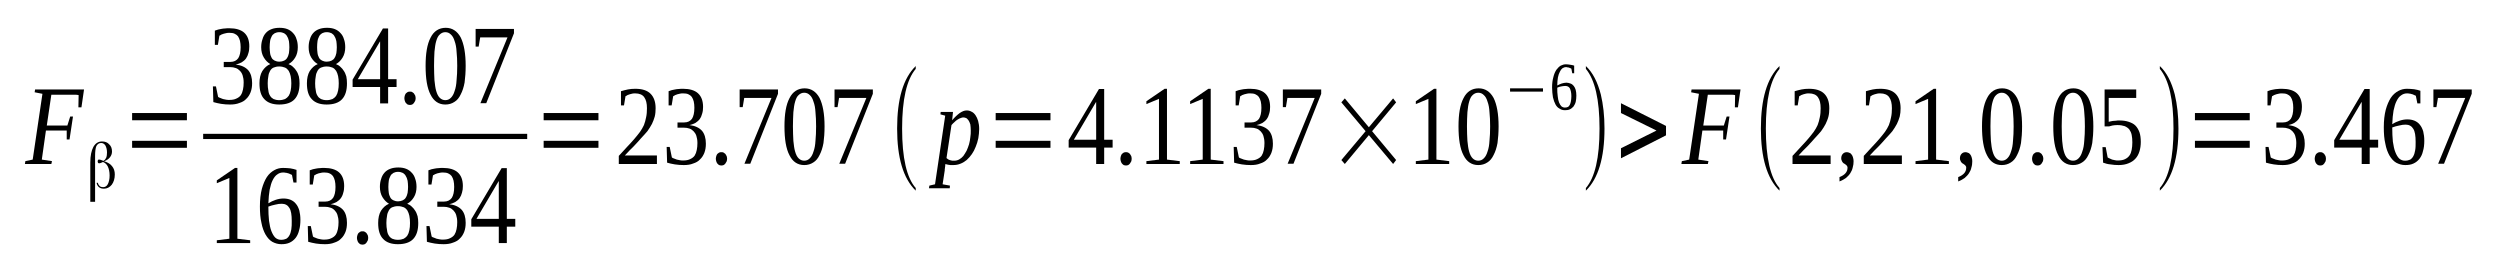 <?xml version='1.0' encoding='UTF-8'?>
<!-- This file was generated by dvisvgm 1.15.1 -->
<svg height='35pt' version='1.1' viewBox='0 -35 327 35' width='327pt' xmlns='http://www.w3.org/2000/svg' xmlns:xlink='http://www.w3.org/1999/xlink'>
<defs>
<clipPath id='clip1'>
<path clip-rule='evenodd' d='M0 -34.996H326.957V-0.027H0V-34.996'/>
</clipPath>
</defs>
<g id='page1'>
<g>
<path clip-path='url(#clip1)' d='M6.008 -17.926L5.469 -14.125L6.801 -13.922L6.715 -13.551H3.258L3.316 -13.922L4.277 -14.125L5.551 -22.73L4.531 -22.93L4.59 -23.301H10.992L10.652 -20.957H10.254L10.285 -22.559C10.172 -22.586 10 -22.613 9.832 -22.613C9.633 -22.613 9.461 -22.613 9.266 -22.613C9.094 -22.613 8.895 -22.613 8.727 -22.613C8.555 -22.613 8.441 -22.613 8.355 -22.613H6.715L6.121 -18.582H8.812L9.18 -19.754H9.547L9.094 -16.754H8.727V-17.926H6.008Z' fill-rule='evenodd'/>
<path clip-path='url(#clip1)' d='M12.805 -11.094C12.832 -10.922 12.918 -10.777 13.031 -10.664C13.172 -10.551 13.316 -10.52 13.484 -10.52C13.738 -10.52 13.965 -10.637 14.109 -10.922C14.25 -11.207 14.336 -11.578 14.336 -12.035C14.336 -12.524 14.25 -12.895 14.109 -13.207C13.965 -13.496 13.77 -13.695 13.484 -13.809C13.484 -13.809 13.484 -13.809 13.484 -13.809H13.457C13.457 -13.809 13.43 -13.809 13.399 -13.781C13.203 -13.695 13.09 -13.637 12.977 -13.637C12.918 -13.637 12.863 -13.664 12.832 -13.695C12.805 -13.75 12.777 -13.809 12.777 -13.895S12.805 -14.039 12.832 -14.094C12.863 -14.125 12.918 -14.125 13.004 -14.125C13.059 -14.125 13.203 -14.094 13.399 -14.008L13.512 -13.953V-13.953C13.684 -14.039 13.797 -14.18 13.883 -14.352C13.965 -14.551 13.996 -14.781 13.996 -15.067C13.996 -15.438 13.91 -15.723 13.797 -15.953C13.656 -16.184 13.457 -16.297 13.23 -16.297C12.945 -16.297 12.75 -16.152 12.605 -15.895C12.492 -15.641 12.438 -15.18 12.438 -14.582V-8.606H11.812V-13.75C11.812 -14.637 11.957 -15.297 12.211 -15.781C12.492 -16.27 12.863 -16.496 13.344 -16.496C13.738 -16.496 14.051 -16.383 14.277 -16.125C14.535 -15.895 14.649 -15.582 14.649 -15.18C14.649 -14.895 14.562 -14.668 14.391 -14.438C14.223 -14.211 13.965 -14.039 13.656 -13.922L13.598 -13.895H13.656C14.109 -13.75 14.449 -13.551 14.676 -13.238C14.902 -12.953 15.016 -12.61 15.016 -12.18C15.016 -11.637 14.875 -11.18 14.617 -10.836C14.336 -10.492 13.996 -10.32 13.598 -10.32C13.316 -10.32 13.117 -10.379 12.945 -10.52C12.777 -10.664 12.664 -10.863 12.637 -11.094H12.805Z' fill-rule='evenodd'/>
<path clip-path='url(#clip1)' d='M17.281 -15.668V-16.582H24.449V-15.668H17.281ZM17.281 -19.27V-20.215H24.449V-19.27H17.281Z' fill-rule='evenodd'/>
<path clip-path='url(#clip1)' d='M32.977 -24.129C32.977 -23.672 32.918 -23.301 32.777 -22.93C32.637 -22.586 32.465 -22.301 32.211 -22.07C31.984 -21.813 31.672 -21.645 31.305 -21.527C30.965 -21.387 30.539 -21.328 30.086 -21.328C29.691 -21.328 29.32 -21.356 28.926 -21.414C28.559 -21.473 28.215 -21.559 27.906 -21.645L27.848 -23.699H28.246L28.527 -22.328C28.586 -22.274 28.699 -22.215 28.812 -22.188C28.926 -22.129 29.039 -22.102 29.18 -22.043C29.32 -22.016 29.465 -21.985 29.605 -21.957S29.887 -21.93 30 -21.93C30.371 -21.93 30.68 -21.985 30.906 -22.102C31.164 -22.215 31.359 -22.356 31.504 -22.559C31.645 -22.785 31.73 -23.016 31.785 -23.301C31.844 -23.586 31.871 -23.871 31.871 -24.215C31.871 -24.586 31.816 -24.902 31.73 -25.16C31.645 -25.418 31.504 -25.617 31.359 -25.758C31.191 -25.93 31.02 -26.047 30.824 -26.102C30.598 -26.188 30.371 -26.219 30.145 -26.219H29.266V-26.902H30.145C30.598 -26.902 30.938 -27.074 31.164 -27.391C31.359 -27.703 31.477 -28.16 31.477 -28.82C31.477 -29.133 31.445 -29.391 31.391 -29.649C31.332 -29.875 31.246 -30.078 31.133 -30.25C31.02 -30.391 30.879 -30.504 30.68 -30.59C30.512 -30.676 30.258 -30.707 30 -30.707C29.887 -30.707 29.746 -30.707 29.633 -30.676C29.52 -30.649 29.379 -30.621 29.266 -30.59C29.152 -30.563 29.066 -30.504 28.953 -30.477C28.867 -30.418 28.785 -30.363 28.699 -30.332L28.5 -29.133H28.102V-30.992C28.246 -31.047 28.387 -31.078 28.527 -31.133C28.672 -31.164 28.812 -31.192 28.953 -31.219C29.125 -31.25 29.266 -31.277 29.434 -31.277C29.605 -31.305 29.805 -31.305 30 -31.305C30.852 -31.305 31.504 -31.106 31.93 -30.735C32.383 -30.332 32.609 -29.735 32.609 -28.934C32.609 -28.617 32.578 -28.332 32.496 -28.074C32.438 -27.817 32.324 -27.563 32.184 -27.36C32.043 -27.16 31.844 -26.988 31.617 -26.848C31.391 -26.731 31.133 -26.617 30.824 -26.559C31.559 -26.473 32.098 -26.219 32.465 -25.817C32.805 -25.418 32.977 -24.844 32.977 -24.129Z' fill-rule='evenodd'/>
<path clip-path='url(#clip1)' d='M38.953 -28.82C38.953 -28.305 38.84 -27.848 38.613 -27.477C38.387 -27.102 38.105 -26.817 37.734 -26.617C37.961 -26.531 38.16 -26.418 38.332 -26.246C38.5 -26.102 38.672 -25.902 38.785 -25.703C38.926 -25.504 39.012 -25.246 39.094 -24.988C39.152 -24.731 39.18 -24.414 39.18 -24.102C39.18 -23.188 38.98 -22.5 38.527 -22.016C38.105 -21.559 37.426 -21.328 36.516 -21.328C35.668 -21.328 35.016 -21.559 34.59 -22.016C34.137 -22.473 33.938 -23.156 33.938 -24.102C33.938 -24.731 34.051 -25.274 34.309 -25.703C34.59 -26.133 34.93 -26.445 35.355 -26.617C35.016 -26.817 34.734 -27.102 34.508 -27.477C34.281 -27.848 34.164 -28.305 34.164 -28.82C34.164 -29.219 34.223 -29.563 34.336 -29.875C34.422 -30.192 34.562 -30.449 34.762 -30.676C34.961 -30.906 35.215 -31.078 35.527 -31.192C35.809 -31.305 36.176 -31.363 36.574 -31.363C36.969 -31.363 37.312 -31.305 37.594 -31.192C37.879 -31.078 38.133 -30.906 38.332 -30.676C38.527 -30.477 38.699 -30.192 38.785 -29.875C38.898 -29.59 38.953 -29.219 38.953 -28.82ZM38.105 -24.102C38.105 -24.445 38.074 -24.758 38.02 -25.043C37.961 -25.301 37.879 -25.531 37.766 -25.731C37.621 -25.93 37.48 -26.074 37.281 -26.16C37.055 -26.246 36.828 -26.305 36.516 -26.305C36.234 -26.305 35.98 -26.246 35.781 -26.16C35.582 -26.074 35.441 -25.93 35.328 -25.731C35.215 -25.531 35.129 -25.301 35.102 -25.043C35.043 -24.758 35.016 -24.445 35.016 -24.102C35.016 -23.731 35.043 -23.414 35.102 -23.156C35.129 -22.871 35.215 -22.645 35.328 -22.473C35.441 -22.274 35.582 -22.156 35.781 -22.043C35.98 -21.957 36.234 -21.899 36.516 -21.899C36.828 -21.899 37.055 -21.957 37.281 -22.043C37.48 -22.156 37.621 -22.274 37.766 -22.473C37.879 -22.645 37.961 -22.871 38.02 -23.156C38.074 -23.414 38.105 -23.731 38.105 -24.102ZM37.848 -28.82C37.848 -29.133 37.82 -29.391 37.793 -29.621C37.734 -29.848 37.68 -30.047 37.566 -30.219C37.48 -30.418 37.34 -30.535 37.168 -30.649C37 -30.735 36.773 -30.793 36.547 -30.793C36.289 -30.793 36.094 -30.735 35.922 -30.649C35.754 -30.535 35.609 -30.418 35.527 -30.219C35.441 -30.047 35.355 -29.848 35.328 -29.621C35.301 -29.391 35.27 -29.133 35.27 -28.82C35.27 -28.531 35.301 -28.277 35.328 -28.047C35.355 -27.817 35.441 -27.617 35.527 -27.445C35.609 -27.274 35.754 -27.16 35.922 -27.074C36.094 -26.988 36.289 -26.934 36.547 -26.934C36.773 -26.934 37 -26.988 37.168 -27.074C37.34 -27.16 37.48 -27.274 37.566 -27.445C37.68 -27.617 37.734 -27.817 37.793 -28.047C37.82 -28.277 37.848 -28.531 37.848 -28.82Z' fill-rule='evenodd'/>
<path clip-path='url(#clip1)' d='M45.156 -28.82C45.156 -28.305 45.043 -27.848 44.816 -27.477C44.59 -27.102 44.309 -26.817 43.941 -26.617C44.168 -26.531 44.363 -26.418 44.535 -26.246C44.703 -26.102 44.875 -25.902 44.988 -25.703C45.129 -25.504 45.215 -25.246 45.301 -24.988C45.355 -24.731 45.383 -24.414 45.383 -24.102C45.383 -23.188 45.188 -22.5 44.734 -22.016C44.309 -21.559 43.629 -21.328 42.723 -21.328C41.871 -21.328 41.219 -21.559 40.797 -22.016C40.344 -22.473 40.145 -23.156 40.145 -24.102C40.145 -24.731 40.258 -25.274 40.512 -25.703C40.797 -26.133 41.137 -26.445 41.559 -26.617C41.219 -26.817 40.938 -27.102 40.711 -27.477C40.484 -27.848 40.371 -28.305 40.371 -28.82C40.371 -29.219 40.426 -29.563 40.539 -29.875C40.625 -30.192 40.766 -30.449 40.965 -30.676C41.164 -30.906 41.418 -31.078 41.73 -31.192C42.012 -31.305 42.383 -31.363 42.777 -31.363C43.176 -31.363 43.516 -31.305 43.797 -31.192C44.082 -31.078 44.336 -30.906 44.535 -30.676C44.734 -30.477 44.902 -30.192 44.988 -29.875C45.102 -29.59 45.156 -29.219 45.156 -28.82ZM44.309 -24.102C44.309 -24.445 44.281 -24.758 44.223 -25.043C44.168 -25.301 44.082 -25.531 43.969 -25.731C43.828 -25.93 43.684 -26.074 43.488 -26.16C43.262 -26.246 43.035 -26.305 42.723 -26.305C42.438 -26.305 42.184 -26.246 41.984 -26.16C41.785 -26.074 41.645 -25.93 41.531 -25.731C41.418 -25.531 41.332 -25.301 41.305 -25.043C41.25 -24.758 41.219 -24.445 41.219 -24.102C41.219 -23.731 41.25 -23.414 41.305 -23.156C41.332 -22.871 41.418 -22.645 41.531 -22.473C41.645 -22.274 41.785 -22.156 41.984 -22.043C42.184 -21.957 42.438 -21.899 42.723 -21.899C43.035 -21.899 43.262 -21.957 43.488 -22.043C43.684 -22.156 43.828 -22.274 43.969 -22.473C44.082 -22.645 44.168 -22.871 44.223 -23.156C44.281 -23.414 44.309 -23.731 44.309 -24.102ZM44.055 -28.82C44.055 -29.133 44.023 -29.391 43.996 -29.621C43.941 -29.848 43.883 -30.047 43.77 -30.219C43.684 -30.418 43.543 -30.535 43.375 -30.649C43.203 -30.735 42.977 -30.793 42.75 -30.793C42.496 -30.793 42.297 -30.735 42.125 -30.649C41.957 -30.535 41.816 -30.418 41.73 -30.219C41.645 -30.047 41.559 -29.848 41.531 -29.621C41.504 -29.391 41.477 -29.133 41.477 -28.82C41.477 -28.531 41.504 -28.277 41.531 -28.047S41.645 -27.617 41.73 -27.445C41.816 -27.274 41.957 -27.16 42.125 -27.074C42.297 -26.988 42.496 -26.934 42.75 -26.934C42.977 -26.934 43.203 -26.988 43.375 -27.074C43.543 -27.16 43.684 -27.274 43.77 -27.445C43.883 -27.617 43.941 -27.817 43.996 -28.047C44.023 -28.277 44.055 -28.531 44.055 -28.82Z' fill-rule='evenodd'/>
<path clip-path='url(#clip1)' d='M50.766 -23.617V-21.473H49.719V-23.617H46.121V-24.586L50.086 -31.277H50.766V-24.645H51.871V-23.617H50.766ZM49.719 -29.563H49.691L46.801 -24.645H49.719V-29.563Z' fill-rule='evenodd'/>
<path clip-path='url(#clip1)' d='M54.367 -22.156C54.367 -22.016 54.336 -21.93 54.309 -21.813C54.254 -21.699 54.195 -21.613 54.137 -21.527C54.082 -21.442 53.996 -21.387 53.91 -21.328C53.828 -21.301 53.715 -21.27 53.629 -21.27C53.516 -21.27 53.43 -21.301 53.316 -21.328C53.23 -21.387 53.176 -21.442 53.09 -21.527C53.035 -21.613 52.977 -21.699 52.949 -21.813C52.922 -21.93 52.891 -22.016 52.891 -22.156C52.891 -22.274 52.922 -22.387 52.949 -22.5C52.977 -22.613 53.035 -22.699 53.09 -22.785C53.176 -22.844 53.23 -22.902 53.316 -22.957C53.43 -23.016 53.516 -23.016 53.629 -23.016C53.715 -23.016 53.828 -23.016 53.91 -22.957C53.996 -22.902 54.082 -22.844 54.137 -22.785C54.195 -22.699 54.254 -22.613 54.309 -22.5C54.336 -22.387 54.367 -22.274 54.367 -22.156Z' fill-rule='evenodd'/>
<path clip-path='url(#clip1)' d='M60.91 -26.387C60.91 -25.559 60.852 -24.844 60.77 -24.215C60.656 -23.586 60.484 -23.07 60.258 -22.645C60.059 -22.215 59.778 -21.871 59.438 -21.672C59.097 -21.442 58.699 -21.328 58.246 -21.328C57.399 -21.328 56.746 -21.758 56.32 -22.613C55.867 -23.473 55.668 -24.731 55.668 -26.387C55.668 -27.988 55.867 -29.219 56.32 -30.078C56.746 -30.934 57.426 -31.363 58.305 -31.363C59.153 -31.363 59.805 -30.934 60.258 -30.106C60.684 -29.246 60.91 -28.02 60.91 -26.387ZM59.805 -26.387C59.805 -27.074 59.778 -27.703 59.719 -28.246C59.691 -28.789 59.605 -29.246 59.465 -29.621C59.352 -30.02 59.18 -30.305 58.984 -30.477C58.785 -30.676 58.559 -30.793 58.246 -30.793C57.965 -30.793 57.707 -30.676 57.512 -30.477C57.312 -30.305 57.172 -30.02 57.055 -29.621C56.941 -29.246 56.887 -28.789 56.828 -28.246C56.801 -27.703 56.773 -27.074 56.773 -26.387C56.773 -25.672 56.801 -25.074 56.828 -24.5C56.887 -23.957 56.941 -23.473 57.055 -23.102C57.172 -22.699 57.312 -22.414 57.512 -22.215C57.707 -22.016 57.965 -21.899 58.246 -21.899C58.559 -21.899 58.785 -22.016 58.984 -22.215C59.18 -22.414 59.352 -22.699 59.465 -23.102C59.605 -23.473 59.691 -23.957 59.719 -24.5C59.778 -25.074 59.805 -25.672 59.805 -26.387Z' fill-rule='evenodd'/>
<path clip-path='url(#clip1)' d='M62.609 -28.906H62.211V-31.219H67.227V-30.649L63.602 -21.5H62.836L66.379 -30.106H62.809L62.609 -28.906Z' fill-rule='evenodd'/>
<path clip-path='url(#clip1)' d='M26.574 -17.496H68.957V-16.813H26.574V-17.496Z' fill-rule='evenodd'/>
<path clip-path='url(#clip1)' d='M31.051 -3.774L32.723 -3.574V-3.203H28.359V-3.574L30 -3.774V-11.723L28.359 -11.035V-11.406L30.738 -13.035H31.051V-3.774Z' fill-rule='evenodd'/>
<path clip-path='url(#clip1)' d='M39.293 -6.235C39.293 -5.719 39.238 -5.262 39.125 -4.891C39.039 -4.488 38.867 -4.145 38.672 -3.887C38.445 -3.602 38.188 -3.402 37.879 -3.258C37.566 -3.117 37.227 -3.059 36.801 -3.059C36.375 -3.059 35.98 -3.172 35.609 -3.375C35.27 -3.574 34.988 -3.887 34.734 -4.317C34.508 -4.719 34.309 -5.231 34.195 -5.86C34.051 -6.461 33.996 -7.176 33.996 -8.004C33.996 -8.891 34.082 -9.637 34.25 -10.293C34.422 -10.922 34.648 -11.438 34.902 -11.836C35.188 -12.266 35.527 -12.551 35.895 -12.75C36.262 -12.953 36.629 -13.035 37.027 -13.035C37.34 -13.035 37.652 -13.008 37.961 -12.981C38.273 -12.922 38.559 -12.867 38.785 -12.781V-11.121H38.387L38.188 -12.121C38.105 -12.152 38.02 -12.207 37.934 -12.238C37.848 -12.293 37.734 -12.324 37.621 -12.352C37.539 -12.379 37.426 -12.406 37.34 -12.406C37.227 -12.438 37.113 -12.438 37.027 -12.438C36.742 -12.438 36.488 -12.352 36.262 -12.18C36.035 -12.035 35.836 -11.777 35.668 -11.438C35.496 -11.121 35.383 -10.691 35.27 -10.18C35.188 -9.692 35.129 -9.09 35.102 -8.406C35.414 -8.606 35.723 -8.75 36.062 -8.863C36.402 -8.977 36.742 -9.035 37.082 -9.035C37.426 -9.035 37.734 -8.977 38.02 -8.863C38.273 -8.75 38.527 -8.578 38.699 -8.348C38.898 -8.121 39.039 -7.832 39.152 -7.461C39.238 -7.117 39.293 -6.692 39.293 -6.235ZM36.773 -3.633C37.055 -3.633 37.254 -3.688 37.453 -3.774C37.621 -3.887 37.766 -4.031 37.879 -4.262C37.992 -4.461 38.047 -4.719 38.105 -5.004C38.16 -5.317 38.16 -5.688 38.16 -6.09C38.16 -6.891 38.074 -7.461 37.848 -7.805C37.652 -8.149 37.312 -8.348 36.855 -8.348C36.602 -8.348 36.32 -8.32 36.008 -8.235C35.695 -8.176 35.414 -8.09 35.102 -7.977C35.102 -7.289 35.129 -6.66 35.188 -6.117C35.27 -5.574 35.355 -5.117 35.496 -4.774C35.641 -4.402 35.809 -4.117 36.008 -3.918C36.234 -3.715 36.488 -3.633 36.773 -3.633Z' fill-rule='evenodd'/>
<path clip-path='url(#clip1)' d='M45.383 -5.86C45.383 -5.402 45.328 -5.031 45.188 -4.66C45.043 -4.317 44.875 -4.031 44.621 -3.801C44.395 -3.547 44.082 -3.375 43.715 -3.258C43.375 -3.117 42.949 -3.059 42.496 -3.059C42.098 -3.059 41.73 -3.086 41.332 -3.145C40.965 -3.203 40.625 -3.289 40.312 -3.375L40.258 -5.434H40.652L40.938 -4.059C40.992 -4.004 41.105 -3.945 41.219 -3.918C41.332 -3.86 41.445 -3.832 41.59 -3.774C41.73 -3.746 41.871 -3.715 42.012 -3.688C42.156 -3.66 42.297 -3.66 42.41 -3.66C42.777 -3.66 43.09 -3.715 43.316 -3.832C43.57 -3.945 43.77 -4.09 43.91 -4.289C44.055 -4.516 44.137 -4.746 44.195 -5.031C44.25 -5.317 44.281 -5.606 44.281 -5.945C44.281 -6.32 44.223 -6.633 44.137 -6.891C44.055 -7.149 43.91 -7.348 43.77 -7.492C43.602 -7.664 43.43 -7.777 43.23 -7.832C43.004 -7.918 42.777 -7.949 42.551 -7.949H41.672V-8.633H42.551C43.004 -8.633 43.344 -8.805 43.57 -9.121C43.77 -9.434 43.883 -9.891 43.883 -10.551C43.883 -10.863 43.855 -11.121 43.797 -11.379C43.742 -11.61 43.656 -11.809 43.543 -11.981C43.43 -12.121 43.289 -12.238 43.09 -12.324C42.922 -12.406 42.664 -12.438 42.41 -12.438C42.297 -12.438 42.156 -12.438 42.043 -12.406C41.93 -12.379 41.785 -12.352 41.672 -12.324C41.559 -12.293 41.477 -12.238 41.363 -12.207C41.277 -12.152 41.191 -12.094 41.105 -12.066L40.91 -10.863H40.512V-12.723C40.652 -12.781 40.797 -12.809 40.938 -12.867C41.078 -12.895 41.219 -12.922 41.363 -12.953C41.531 -12.981 41.672 -13.008 41.844 -13.008C42.012 -13.035 42.211 -13.035 42.41 -13.035C43.262 -13.035 43.91 -12.836 44.336 -12.465C44.789 -12.066 45.016 -11.465 45.016 -10.664C45.016 -10.348 44.988 -10.063 44.902 -9.805C44.848 -9.551 44.734 -9.293 44.59 -9.09C44.449 -8.891 44.25 -8.719 44.023 -8.578C43.797 -8.461 43.543 -8.348 43.23 -8.293C43.969 -8.207 44.508 -7.949 44.875 -7.547C45.215 -7.149 45.383 -6.574 45.383 -5.86Z' fill-rule='evenodd'/>
<path clip-path='url(#clip1)' d='M48.16 -3.887C48.16 -3.746 48.133 -3.66 48.105 -3.547C48.047 -3.43 47.992 -3.344 47.934 -3.258C47.879 -3.172 47.793 -3.117 47.707 -3.059C47.621 -3.031 47.508 -3 47.426 -3C47.312 -3 47.227 -3.031 47.113 -3.059C47.027 -3.117 46.973 -3.172 46.887 -3.258C46.828 -3.344 46.773 -3.43 46.746 -3.547C46.715 -3.66 46.688 -3.746 46.688 -3.887C46.688 -4.004 46.715 -4.117 46.746 -4.231C46.773 -4.344 46.828 -4.43 46.887 -4.516C46.973 -4.574 47.027 -4.633 47.113 -4.688C47.227 -4.746 47.312 -4.746 47.426 -4.746C47.508 -4.746 47.621 -4.746 47.707 -4.688C47.793 -4.633 47.879 -4.574 47.934 -4.516C47.992 -4.43 48.047 -4.344 48.105 -4.231C48.133 -4.117 48.16 -4.004 48.16 -3.887Z' fill-rule='evenodd'/>
<path clip-path='url(#clip1)' d='M54.48 -10.551C54.48 -10.035 54.367 -9.578 54.137 -9.207C53.91 -8.836 53.629 -8.547 53.262 -8.348C53.488 -8.262 53.684 -8.149 53.855 -7.977C54.023 -7.832 54.195 -7.633 54.309 -7.434C54.449 -7.235 54.535 -6.977 54.621 -6.719C54.676 -6.461 54.707 -6.149 54.707 -5.832C54.707 -4.918 54.508 -4.231 54.055 -3.746C53.629 -3.289 52.949 -3.059 52.043 -3.059C51.191 -3.059 50.539 -3.289 50.117 -3.746C49.664 -4.203 49.465 -4.891 49.465 -5.832C49.465 -6.461 49.578 -7.004 49.832 -7.434C50.117 -7.863 50.457 -8.176 50.879 -8.348C50.539 -8.547 50.258 -8.836 50.031 -9.207C49.805 -9.578 49.691 -10.035 49.691 -10.551C49.691 -10.949 49.746 -11.293 49.859 -11.61C49.945 -11.922 50.086 -12.18 50.285 -12.406C50.484 -12.637 50.738 -12.809 51.051 -12.922C51.332 -13.035 51.703 -13.094 52.098 -13.094C52.496 -13.094 52.836 -13.035 53.117 -12.922C53.402 -12.809 53.656 -12.637 53.855 -12.406C54.055 -12.207 54.223 -11.922 54.309 -11.61C54.422 -11.32 54.48 -10.949 54.48 -10.551ZM53.629 -5.832C53.629 -6.176 53.602 -6.488 53.543 -6.777C53.488 -7.031 53.402 -7.262 53.289 -7.461C53.148 -7.664 53.004 -7.805 52.809 -7.891C52.582 -7.977 52.355 -8.035 52.043 -8.035C51.758 -8.035 51.504 -7.977 51.305 -7.891C51.105 -7.805 50.965 -7.664 50.852 -7.461C50.738 -7.262 50.652 -7.031 50.625 -6.777C50.57 -6.488 50.539 -6.176 50.539 -5.832C50.539 -5.461 50.57 -5.145 50.625 -4.891C50.652 -4.602 50.738 -4.375 50.852 -4.203C50.965 -4.004 51.105 -3.887 51.305 -3.774C51.504 -3.688 51.758 -3.633 52.043 -3.633C52.355 -3.633 52.582 -3.688 52.809 -3.774C53.004 -3.887 53.148 -4.004 53.289 -4.203C53.402 -4.375 53.488 -4.602 53.543 -4.891C53.602 -5.145 53.629 -5.461 53.629 -5.832ZM53.375 -10.551C53.375 -10.863 53.344 -11.121 53.316 -11.352C53.262 -11.578 53.203 -11.777 53.09 -11.949C53.004 -12.152 52.863 -12.266 52.695 -12.379C52.523 -12.465 52.297 -12.524 52.07 -12.524C51.816 -12.524 51.617 -12.465 51.449 -12.379C51.277 -12.266 51.137 -12.152 51.051 -11.949C50.965 -11.777 50.879 -11.578 50.852 -11.352C50.824 -11.121 50.797 -10.863 50.797 -10.551C50.797 -10.266 50.824 -10.008 50.852 -9.777C50.879 -9.551 50.965 -9.348 51.051 -9.176C51.137 -9.004 51.277 -8.891 51.449 -8.805C51.617 -8.719 51.816 -8.664 52.07 -8.664C52.297 -8.664 52.523 -8.719 52.695 -8.805C52.863 -8.891 53.004 -9.004 53.09 -9.176C53.203 -9.348 53.262 -9.551 53.316 -9.777C53.344 -10.008 53.375 -10.266 53.375 -10.551Z' fill-rule='evenodd'/>
<path clip-path='url(#clip1)' d='M60.91 -5.86C60.91 -5.402 60.852 -5.031 60.711 -4.66C60.57 -4.317 60.398 -4.031 60.145 -3.801C59.918 -3.547 59.605 -3.375 59.238 -3.258C58.898 -3.117 58.473 -3.059 58.02 -3.059C57.625 -3.059 57.254 -3.086 56.859 -3.145C56.488 -3.203 56.148 -3.289 55.84 -3.375L55.781 -5.434H56.18L56.461 -4.059C56.52 -4.004 56.633 -3.945 56.746 -3.918C56.859 -3.86 56.973 -3.832 57.113 -3.774C57.254 -3.746 57.399 -3.715 57.539 -3.688S57.82 -3.66 57.934 -3.66C58.305 -3.66 58.613 -3.715 58.84 -3.832C59.097 -3.945 59.293 -4.09 59.438 -4.289C59.578 -4.516 59.664 -4.746 59.719 -5.031C59.778 -5.317 59.805 -5.606 59.805 -5.945C59.805 -6.32 59.746 -6.633 59.664 -6.891C59.578 -7.149 59.438 -7.348 59.293 -7.492C59.125 -7.664 58.953 -7.777 58.758 -7.832C58.531 -7.918 58.305 -7.949 58.078 -7.949H57.199V-8.633H58.078C58.531 -8.633 58.871 -8.805 59.097 -9.121C59.293 -9.434 59.406 -9.891 59.406 -10.551C59.406 -10.863 59.379 -11.121 59.324 -11.379C59.266 -11.61 59.18 -11.809 59.066 -11.981C58.953 -12.121 58.812 -12.238 58.613 -12.324C58.445 -12.406 58.191 -12.438 57.934 -12.438C57.82 -12.438 57.68 -12.438 57.566 -12.406C57.453 -12.379 57.312 -12.352 57.199 -12.324C57.086 -12.293 57 -12.238 56.887 -12.207C56.801 -12.152 56.715 -12.094 56.633 -12.066L56.434 -10.863H56.035V-12.723C56.18 -12.781 56.32 -12.809 56.461 -12.867C56.602 -12.895 56.746 -12.922 56.887 -12.953C57.055 -12.981 57.199 -13.008 57.367 -13.008C57.539 -13.035 57.738 -13.035 57.934 -13.035C58.785 -13.035 59.438 -12.836 59.859 -12.465C60.316 -12.066 60.543 -11.465 60.543 -10.664C60.543 -10.348 60.512 -10.063 60.43 -9.805C60.371 -9.551 60.258 -9.293 60.117 -9.09C59.977 -8.891 59.778 -8.719 59.551 -8.578C59.324 -8.461 59.066 -8.348 58.758 -8.293C59.492 -8.207 60.031 -7.949 60.398 -7.547C60.738 -7.149 60.91 -6.574 60.91 -5.86Z' fill-rule='evenodd'/>
<path clip-path='url(#clip1)' d='M66.293 -5.348V-3.203H65.242V-5.348H61.645V-6.32L65.613 -13.008H66.293V-6.375H67.398V-5.348H66.293ZM65.242 -11.293H65.215L62.324 -6.375H65.242V-11.293Z' fill-rule='evenodd'/>
<path clip-path='url(#clip1)' d='M71.109 -15.668V-16.582H78.277V-15.668H71.109ZM71.109 -19.27V-20.215H78.277V-19.27H71.109Z' fill-rule='evenodd'/>
<path clip-path='url(#clip1)' d='M85.926 -13.551H80.938V-14.61C81.363 -15.067 81.731 -15.469 82.07 -15.84C82.41 -16.211 82.723 -16.524 82.981 -16.84C83.262 -17.152 83.488 -17.469 83.715 -17.754C83.914 -18.039 84.082 -18.328 84.227 -18.641C84.34 -18.957 84.453 -19.297 84.508 -19.641C84.594 -20.012 84.621 -20.414 84.621 -20.844C84.621 -21.473 84.508 -21.957 84.254 -22.301C84.027 -22.613 83.629 -22.785 83.094 -22.785C82.981 -22.785 82.836 -22.785 82.723 -22.758C82.609 -22.731 82.496 -22.699 82.383 -22.672C82.27 -22.645 82.184 -22.586 82.07 -22.559C81.988 -22.5 81.902 -22.442 81.816 -22.414L81.617 -21.215H81.223V-23.07C81.535 -23.156 81.816 -23.242 82.129 -23.301C82.41 -23.36 82.75 -23.387 83.094 -23.387C83.969 -23.387 84.648 -23.188 85.102 -22.731C85.527 -22.301 85.754 -21.672 85.754 -20.844C85.754 -20.469 85.727 -20.098 85.641 -19.754C85.555 -19.414 85.414 -19.098 85.273 -18.785C85.102 -18.469 84.906 -18.156 84.68 -17.84C84.422 -17.555 84.168 -17.238 83.856 -16.926C83.574 -16.582 83.234 -16.238 82.895 -15.867C82.523 -15.524 82.156 -15.125 81.731 -14.668H85.926V-13.551Z' fill-rule='evenodd'/>
<path clip-path='url(#clip1)' d='M92.328 -16.211C92.328 -15.754 92.27 -15.383 92.129 -15.008C91.988 -14.668 91.816 -14.379 91.562 -14.152C91.336 -13.895 91.023 -13.723 90.656 -13.61C90.316 -13.465 89.891 -13.41 89.438 -13.41C89.043 -13.41 88.672 -13.438 88.277 -13.496C87.906 -13.551 87.566 -13.637 87.258 -13.723L87.199 -15.781H87.598L87.879 -14.41C87.938 -14.352 88.051 -14.297 88.164 -14.266C88.277 -14.211 88.391 -14.18 88.531 -14.125C88.672 -14.094 88.816 -14.067 88.957 -14.039C89.098 -14.008 89.238 -14.008 89.352 -14.008C89.723 -14.008 90.031 -14.067 90.258 -14.18C90.516 -14.297 90.711 -14.438 90.856 -14.637C90.996 -14.867 91.082 -15.094 91.137 -15.383C91.195 -15.668 91.223 -15.953 91.223 -16.297C91.223 -16.668 91.164 -16.985 91.082 -17.238C90.996 -17.496 90.856 -17.695 90.711 -17.84C90.543 -18.012 90.371 -18.125 90.176 -18.184C89.949 -18.27 89.723 -18.297 89.496 -18.297H88.617V-18.985H89.496C89.949 -18.985 90.289 -19.156 90.516 -19.469C90.711 -19.785 90.824 -20.242 90.824 -20.899C90.824 -21.215 90.797 -21.473 90.742 -21.727C90.684 -21.957 90.598 -22.156 90.484 -22.328C90.371 -22.473 90.231 -22.586 90.031 -22.672C89.863 -22.758 89.609 -22.785 89.352 -22.785C89.238 -22.785 89.098 -22.785 88.984 -22.758C88.871 -22.731 88.731 -22.699 88.617 -22.672C88.504 -22.645 88.418 -22.586 88.305 -22.559C88.219 -22.5 88.133 -22.442 88.051 -22.414L87.852 -21.215H87.453V-23.07C87.598 -23.129 87.738 -23.156 87.879 -23.215C88.02 -23.242 88.164 -23.274 88.305 -23.301C88.473 -23.328 88.617 -23.36 88.785 -23.36C88.957 -23.387 89.156 -23.387 89.352 -23.387C90.203 -23.387 90.856 -23.188 91.277 -22.817C91.734 -22.414 91.961 -21.813 91.961 -21.012C91.961 -20.699 91.93 -20.414 91.848 -20.156C91.789 -19.899 91.676 -19.641 91.535 -19.442C91.395 -19.242 91.195 -19.07 90.969 -18.926C90.742 -18.813 90.484 -18.699 90.176 -18.641C90.91 -18.555 91.449 -18.297 91.816 -17.899C92.156 -17.496 92.328 -16.926 92.328 -16.211Z' fill-rule='evenodd'/>
<path clip-path='url(#clip1)' d='M95.106 -14.238C95.106 -14.094 95.074 -14.008 95.047 -13.895C94.992 -13.781 94.934 -13.695 94.879 -13.61C94.82 -13.524 94.734 -13.465 94.652 -13.41C94.566 -13.379 94.453 -13.352 94.367 -13.352C94.254 -13.352 94.168 -13.379 94.055 -13.41C93.969 -13.465 93.914 -13.524 93.828 -13.61C93.773 -13.695 93.715 -13.781 93.688 -13.895C93.66 -14.008 93.629 -14.094 93.629 -14.238C93.629 -14.352 93.66 -14.465 93.688 -14.582C93.715 -14.695 93.773 -14.781 93.828 -14.867C93.914 -14.926 93.969 -14.981 94.055 -15.039C94.168 -15.094 94.254 -15.094 94.367 -15.094C94.453 -15.094 94.566 -15.094 94.652 -15.039C94.734 -14.981 94.82 -14.926 94.879 -14.867C94.934 -14.781 94.992 -14.695 95.047 -14.582C95.074 -14.465 95.106 -14.352 95.106 -14.238Z' fill-rule='evenodd'/>
<path clip-path='url(#clip1)' d='M97.145 -20.985H96.746V-23.301H101.762V-22.731L98.137 -13.582H97.371L100.91 -22.188H97.344L97.145 -20.985Z' fill-rule='evenodd'/>
<path clip-path='url(#clip1)' d='M107.852 -18.469C107.852 -17.641 107.797 -16.926 107.711 -16.297C107.598 -15.668 107.426 -15.152 107.199 -14.723C107.004 -14.297 106.719 -13.953 106.379 -13.75C106.039 -13.524 105.641 -13.41 105.188 -13.41C104.34 -13.41 103.688 -13.836 103.262 -14.695C102.809 -15.555 102.609 -16.813 102.609 -18.469C102.609 -20.07 102.809 -21.301 103.262 -22.156C103.688 -23.016 104.367 -23.445 105.246 -23.445C106.098 -23.445 106.746 -23.016 107.199 -22.188C107.625 -21.328 107.852 -20.098 107.852 -18.469ZM106.746 -18.469C106.746 -19.156 106.719 -19.785 106.664 -20.328C106.633 -20.871 106.551 -21.328 106.406 -21.699C106.293 -22.102 106.125 -22.387 105.926 -22.559C105.727 -22.758 105.5 -22.871 105.188 -22.871C104.906 -22.871 104.652 -22.758 104.453 -22.559C104.254 -22.387 104.113 -22.102 104 -21.699C103.887 -21.328 103.828 -20.871 103.773 -20.328C103.746 -19.785 103.715 -19.156 103.715 -18.469C103.715 -17.754 103.746 -17.152 103.773 -16.582C103.828 -16.039 103.887 -15.555 104 -15.18C104.113 -14.781 104.254 -14.496 104.453 -14.297C104.652 -14.094 104.906 -13.981 105.188 -13.981C105.5 -13.981 105.727 -14.094 105.926 -14.297C106.125 -14.496 106.293 -14.781 106.406 -15.18C106.551 -15.555 106.633 -16.039 106.664 -16.582C106.719 -17.152 106.746 -17.754 106.746 -18.469Z' fill-rule='evenodd'/>
<path clip-path='url(#clip1)' d='M109.551 -20.985H109.156V-23.301H114.168V-22.731L110.543 -13.582H109.777L113.32 -22.188H109.75L109.551 -20.985Z' fill-rule='evenodd'/>
<path clip-path='url(#clip1)' d='M119.777 -10.406V-10.063C118.137 -11.664 117.344 -14.379 117.344 -18.184C117.344 -22.043 118.137 -24.758 119.777 -26.36V-25.988C118.59 -24.586 117.996 -21.985 117.996 -18.184C117.996 -14.352 118.59 -11.75 119.777 -10.406Z' fill-rule='evenodd'/>
<path clip-path='url(#clip1)' d='M123.66 -13.551C123.66 -13.496 123.633 -13.41 123.633 -13.352C123.633 -13.266 123.633 -13.207 123.605 -13.121C123.605 -13.035 123.605 -12.953 123.574 -12.895C123.574 -12.836 123.574 -12.781 123.574 -12.723L123.293 -10.895L124.254 -10.723L124.227 -10.379H121.508L121.563 -10.723L122.301 -10.895L123.633 -19.871L123.008 -20.043L123.039 -20.356H124.652L124.539 -19.27C124.879 -19.668 125.219 -19.985 125.531 -20.215C125.871 -20.442 126.152 -20.555 126.438 -20.555C126.691 -20.555 126.891 -20.5 127.09 -20.383C127.285 -20.301 127.457 -20.129 127.598 -19.926C127.738 -19.727 127.852 -19.469 127.938 -19.184C128.023 -18.871 128.078 -18.527 128.078 -18.125C128.078 -17.727 128.023 -17.297 127.965 -16.926C127.883 -16.524 127.77 -16.152 127.625 -15.809C127.484 -15.438 127.316 -15.125 127.117 -14.84C126.918 -14.551 126.691 -14.297 126.438 -14.067C126.184 -13.867 125.926 -13.695 125.613 -13.582C125.332 -13.465 125.02 -13.41 124.68 -13.41C124.594 -13.41 124.512 -13.41 124.426 -13.41C124.34 -13.41 124.227 -13.41 124.141 -13.438C124.027 -13.438 123.945 -13.465 123.859 -13.496C123.773 -13.496 123.719 -13.524 123.66 -13.551ZM123.801 -14.324C123.887 -14.266 123.945 -14.211 124.027 -14.152C124.113 -14.094 124.227 -14.067 124.313 -14.039C124.398 -14.008 124.48 -14.008 124.566 -13.981C124.652 -13.981 124.738 -13.981 124.82 -13.981C125.047 -13.981 125.273 -14.039 125.473 -14.152C125.672 -14.266 125.844 -14.41 126.012 -14.61C126.152 -14.809 126.297 -15.039 126.438 -15.297C126.551 -15.555 126.664 -15.84 126.75 -16.125C126.832 -16.438 126.891 -16.727 126.918 -17.039C126.977 -17.356 126.977 -17.641 126.977 -17.926C126.977 -18.242 126.945 -18.496 126.918 -18.727C126.863 -18.926 126.777 -19.098 126.691 -19.242C126.578 -19.383 126.492 -19.5 126.379 -19.555C126.238 -19.613 126.125 -19.641 125.984 -19.641C125.898 -19.641 125.785 -19.613 125.645 -19.555C125.531 -19.527 125.387 -19.442 125.246 -19.356C125.106 -19.27 124.992 -19.184 124.852 -19.039C124.707 -18.926 124.594 -18.785 124.453 -18.641L123.801 -14.324Z' fill-rule='evenodd'/>
<path clip-path='url(#clip1)' d='M130.234 -15.668V-16.582H137.402V-15.668H130.234ZM130.234 -19.27V-20.215H137.402V-19.27H130.234Z' fill-rule='evenodd'/>
<path clip-path='url(#clip1)' d='M144.426 -15.695V-13.551H143.379V-15.695H139.781V-16.668L143.746 -23.36H144.426V-16.727H145.531V-15.695H144.426ZM143.379 -21.645H143.352L140.461 -16.727H143.379V-21.645Z' fill-rule='evenodd'/>
<path clip-path='url(#clip1)' d='M148.023 -14.238C148.023 -14.094 147.996 -14.008 147.969 -13.895C147.91 -13.781 147.856 -13.695 147.797 -13.61C147.742 -13.524 147.656 -13.465 147.57 -13.41C147.484 -13.379 147.371 -13.352 147.289 -13.352C147.176 -13.352 147.09 -13.379 146.977 -13.41C146.891 -13.465 146.836 -13.524 146.75 -13.61C146.691 -13.695 146.637 -13.781 146.609 -13.895C146.578 -14.008 146.551 -14.094 146.551 -14.238C146.551 -14.352 146.578 -14.465 146.609 -14.582C146.637 -14.695 146.691 -14.781 146.75 -14.867C146.836 -14.926 146.891 -14.981 146.977 -15.039C147.09 -15.094 147.176 -15.094 147.289 -15.094C147.371 -15.094 147.484 -15.094 147.57 -15.039C147.656 -14.981 147.742 -14.926 147.797 -14.867C147.856 -14.781 147.91 -14.695 147.969 -14.582C147.996 -14.465 148.023 -14.352 148.023 -14.238Z' fill-rule='evenodd'/>
<path clip-path='url(#clip1)' d='M152.641 -14.125L154.313 -13.922V-13.551H149.949V-13.922L151.594 -14.125V-22.07L149.949 -21.387V-21.758L152.332 -23.387H152.641V-14.125Z' fill-rule='evenodd'/>
<path clip-path='url(#clip1)' d='M158.363 -14.125L160.035 -13.922V-13.551H155.672V-13.922L157.316 -14.125V-22.07L155.672 -21.387V-21.758L158.055 -23.387H158.363V-14.125Z' fill-rule='evenodd'/>
<path clip-path='url(#clip1)' d='M166.496 -16.211C166.496 -15.754 166.438 -15.383 166.297 -15.008C166.156 -14.668 165.984 -14.379 165.731 -14.152C165.504 -13.895 165.191 -13.723 164.824 -13.61C164.484 -13.465 164.059 -13.41 163.605 -13.41C163.211 -13.41 162.84 -13.438 162.445 -13.496C162.074 -13.551 161.734 -13.637 161.426 -13.723L161.367 -15.781H161.766L162.047 -14.41C162.106 -14.352 162.219 -14.297 162.332 -14.266C162.445 -14.211 162.559 -14.18 162.699 -14.125C162.84 -14.094 162.984 -14.067 163.125 -14.039C163.266 -14.008 163.406 -14.008 163.52 -14.008C163.891 -14.008 164.199 -14.067 164.426 -14.18C164.684 -14.297 164.879 -14.438 165.023 -14.637C165.164 -14.867 165.25 -15.094 165.305 -15.383C165.363 -15.668 165.391 -15.953 165.391 -16.297C165.391 -16.668 165.332 -16.985 165.25 -17.238C165.164 -17.496 165.023 -17.695 164.879 -17.84C164.711 -18.012 164.539 -18.125 164.344 -18.184C164.117 -18.27 163.891 -18.297 163.664 -18.297H162.785V-18.985H163.664C164.117 -18.985 164.457 -19.156 164.684 -19.469C164.879 -19.785 164.992 -20.242 164.992 -20.899C164.992 -21.215 164.965 -21.473 164.91 -21.727C164.852 -21.957 164.766 -22.156 164.652 -22.328C164.539 -22.473 164.398 -22.586 164.199 -22.672C164.031 -22.758 163.777 -22.785 163.52 -22.785C163.406 -22.785 163.266 -22.785 163.152 -22.758C163.039 -22.731 162.898 -22.699 162.785 -22.672C162.672 -22.645 162.586 -22.586 162.473 -22.559C162.387 -22.5 162.301 -22.442 162.219 -22.414L162.02 -21.215H161.621V-23.07C161.766 -23.129 161.906 -23.156 162.047 -23.215C162.188 -23.242 162.332 -23.274 162.473 -23.301C162.641 -23.328 162.785 -23.36 162.953 -23.36C163.125 -23.387 163.324 -23.387 163.52 -23.387C164.371 -23.387 165.023 -23.188 165.445 -22.817C165.902 -22.414 166.129 -21.813 166.129 -21.012C166.129 -20.699 166.098 -20.414 166.016 -20.156C165.957 -19.899 165.844 -19.641 165.703 -19.442C165.559 -19.242 165.363 -19.07 165.137 -18.926C164.91 -18.813 164.652 -18.699 164.344 -18.641C165.078 -18.555 165.617 -18.297 165.984 -17.899C166.324 -17.496 166.496 -16.926 166.496 -16.211Z' fill-rule='evenodd'/>
<path clip-path='url(#clip1)' d='M168.195 -20.985H167.797V-23.301H172.812V-22.731L169.188 -13.582H168.422L171.965 -22.188H168.395L168.195 -20.985Z' fill-rule='evenodd'/>
<path clip-path='url(#clip1)' d='M175.449 -14.067L178.621 -17.84L175.449 -21.613L175.902 -22.129L179.047 -18.356L182.219 -22.129L182.613 -21.613L179.469 -17.84L182.613 -14.067L182.219 -13.551L179.047 -17.324L175.902 -13.551L175.449 -14.067Z' fill-rule='evenodd'/>
<path clip-path='url(#clip1)' d='M187.883 -14.125L189.555 -13.922V-13.551H185.191V-13.922L186.836 -14.125V-22.07L185.191 -21.387V-21.758L187.574 -23.387H187.883V-14.125Z' fill-rule='evenodd'/>
<path clip-path='url(#clip1)' d='M196.016 -18.469C196.016 -17.641 195.957 -16.926 195.875 -16.297C195.762 -15.668 195.59 -15.152 195.363 -14.723C195.164 -14.297 194.883 -13.953 194.543 -13.75C194.203 -13.524 193.805 -13.41 193.352 -13.41C192.504 -13.41 191.852 -13.836 191.426 -14.695C190.973 -15.555 190.773 -16.813 190.773 -18.469C190.773 -20.07 190.973 -21.301 191.426 -22.156C191.852 -23.016 192.531 -23.445 193.41 -23.445C194.258 -23.445 194.91 -23.016 195.363 -22.188C195.789 -21.328 196.016 -20.098 196.016 -18.469ZM194.91 -18.469C194.91 -19.156 194.883 -19.785 194.824 -20.328C194.797 -20.871 194.711 -21.328 194.57 -21.699C194.457 -22.102 194.289 -22.387 194.09 -22.559C193.891 -22.758 193.664 -22.871 193.352 -22.871C193.07 -22.871 192.813 -22.758 192.617 -22.559C192.418 -22.387 192.277 -22.102 192.164 -21.699C192.051 -21.328 191.992 -20.871 191.938 -20.328C191.906 -19.785 191.879 -19.156 191.879 -18.469C191.879 -17.754 191.906 -17.152 191.938 -16.582C191.992 -16.039 192.051 -15.555 192.164 -15.18C192.277 -14.781 192.418 -14.496 192.617 -14.297C192.813 -14.094 193.07 -13.981 193.352 -13.981C193.664 -13.981 193.891 -14.094 194.09 -14.297C194.289 -14.496 194.457 -14.781 194.57 -15.18C194.711 -15.555 194.797 -16.039 194.824 -16.582C194.883 -17.152 194.91 -17.754 194.91 -18.469Z' fill-rule='evenodd'/>
<path clip-path='url(#clip1)' d='M197.516 -23.016V-23.445H201.824V-23.016H197.516Z' fill-rule='evenodd'/>
<path clip-path='url(#clip1)' d='M206.188 -22.5C206.188 -22.188 206.156 -21.93 206.102 -21.672C206.043 -21.442 205.93 -21.242 205.816 -21.07C205.676 -20.93 205.535 -20.785 205.336 -20.699C205.164 -20.613 204.938 -20.586 204.711 -20.586C204.43 -20.586 204.203 -20.641 204.004 -20.785C203.777 -20.899 203.609 -21.07 203.465 -21.328C203.324 -21.586 203.211 -21.899 203.125 -22.274C203.07 -22.645 203.012 -23.07 203.012 -23.559C203.012 -24.074 203.07 -24.531 203.184 -24.93C203.27 -25.301 203.41 -25.617 203.578 -25.875C203.75 -26.102 203.949 -26.305 204.145 -26.418C204.371 -26.531 204.598 -26.59 204.824 -26.59C205.023 -26.59 205.195 -26.559 205.391 -26.531C205.59 -26.504 205.734 -26.473 205.902 -26.418V-25.418H205.648L205.535 -26.016C205.477 -26.047 205.422 -26.074 205.363 -26.102C205.309 -26.133 205.25 -26.133 205.195 -26.16C205.137 -26.188 205.082 -26.188 205.023 -26.188C204.969 -26.219 204.883 -26.219 204.824 -26.219C204.656 -26.219 204.516 -26.16 204.371 -26.074C204.231 -25.961 204.117 -25.817 204.031 -25.617C203.918 -25.418 203.836 -25.16 203.777 -24.875C203.723 -24.559 203.691 -24.215 203.691 -23.817C203.863 -23.902 204.063 -24.016 204.258 -24.074C204.457 -24.129 204.684 -24.188 204.883 -24.188S205.25 -24.129 205.422 -24.074C205.59 -24.016 205.734 -23.902 205.848 -23.758C205.961 -23.617 206.043 -23.445 206.102 -23.242C206.156 -23.016 206.188 -22.785 206.188 -22.5ZM204.684 -20.93C204.856 -20.93 204.969 -20.957 205.082 -21.012C205.195 -21.07 205.277 -21.184 205.336 -21.301C205.391 -21.414 205.449 -21.586 205.477 -21.758C205.504 -21.957 205.535 -22.156 205.535 -22.414C205.535 -22.871 205.449 -23.215 205.336 -23.445C205.223 -23.645 205.023 -23.758 204.742 -23.758C204.57 -23.758 204.402 -23.731 204.231 -23.699C204.031 -23.672 203.863 -23.617 203.691 -23.531C203.691 -23.129 203.691 -22.758 203.75 -22.414C203.777 -22.102 203.836 -21.844 203.918 -21.613C204.004 -21.387 204.117 -21.215 204.231 -21.098C204.371 -20.985 204.516 -20.93 204.684 -20.93Z' fill-rule='evenodd'/>
<path clip-path='url(#clip1)' d='M207.434 -10.406C208.621 -11.777 209.219 -14.352 209.219 -18.184C209.219 -21.985 208.621 -24.559 207.434 -25.988V-26.36C208.34 -25.504 208.961 -24.274 209.387 -22.645C209.699 -21.328 209.867 -19.871 209.867 -18.184C209.867 -14.352 209.047 -11.637 207.434 -10.063V-10.406Z' fill-rule='evenodd'/>
<path clip-path='url(#clip1)' d='M217.914 -17.297L212.023 -14.297V-15.61L216.668 -17.926L212.023 -20.215V-21.5L217.914 -18.527V-17.297Z' fill-rule='evenodd'/>
<path clip-path='url(#clip1)' d='M222.672 -17.926L222.137 -14.125L223.469 -13.922L223.383 -13.551H219.926L219.984 -13.922L220.945 -14.125L222.219 -22.731L221.199 -22.93L221.258 -23.301H227.66L227.32 -20.957H226.922L226.953 -22.559C226.84 -22.586 226.668 -22.613 226.5 -22.613C226.301 -22.613 226.129 -22.613 225.934 -22.613C225.762 -22.613 225.563 -22.613 225.395 -22.613C225.223 -22.613 225.109 -22.613 225.023 -22.613H223.383L222.789 -18.582H225.477L225.848 -19.754H226.215L225.762 -16.754H225.395V-17.926H222.672Z' fill-rule='evenodd'/>
<path clip-path='url(#clip1)' d='M232.758 -10.406V-10.063C231.117 -11.664 230.324 -14.379 230.324 -18.184C230.324 -22.043 231.117 -24.758 232.758 -26.36V-25.988C231.57 -24.586 230.973 -21.985 230.973 -18.184C230.973 -14.352 231.57 -11.75 232.758 -10.406Z' fill-rule='evenodd'/>
<path clip-path='url(#clip1)' d='M239.445 -13.551H234.461V-14.61C234.883 -15.067 235.254 -15.469 235.594 -15.84C235.934 -16.211 236.242 -16.524 236.5 -16.84C236.781 -17.152 237.008 -17.469 237.234 -17.754C237.434 -18.039 237.605 -18.328 237.746 -18.641C237.859 -18.957 237.973 -19.297 238.027 -19.641C238.113 -20.012 238.141 -20.414 238.141 -20.844C238.141 -21.473 238.027 -21.957 237.773 -22.301C237.547 -22.613 237.152 -22.785 236.613 -22.785C236.5 -22.785 236.356 -22.785 236.242 -22.758C236.129 -22.731 236.016 -22.699 235.902 -22.672C235.789 -22.645 235.707 -22.586 235.594 -22.559C235.508 -22.5 235.422 -22.442 235.336 -22.414L235.141 -21.215H234.742V-23.07C235.055 -23.156 235.336 -23.242 235.648 -23.301C235.934 -23.36 236.273 -23.387 236.613 -23.387C237.492 -23.387 238.172 -23.188 238.625 -22.731C239.047 -22.301 239.273 -21.672 239.273 -20.844C239.273 -20.469 239.246 -20.098 239.16 -19.754C239.078 -19.414 238.934 -19.098 238.793 -18.785C238.625 -18.469 238.426 -18.156 238.199 -17.84C237.945 -17.555 237.688 -17.238 237.379 -16.926C237.094 -16.582 236.754 -16.238 236.414 -15.867C236.047 -15.524 235.676 -15.125 235.254 -14.668H239.445V-13.551Z' fill-rule='evenodd'/>
<path clip-path='url(#clip1)' d='M242.449 -13.922C242.449 -13.637 242.418 -13.352 242.336 -13.094C242.277 -12.809 242.164 -12.578 242.023 -12.352C241.883 -12.121 241.684 -11.922 241.457 -11.723C241.23 -11.551 240.945 -11.406 240.606 -11.266V-11.836C240.977 -11.981 241.23 -12.152 241.398 -12.352C241.57 -12.551 241.656 -12.781 241.656 -13.067C241.656 -13.152 241.656 -13.207 241.598 -13.266C241.57 -13.352 241.512 -13.379 241.457 -13.438C241.398 -13.496 241.316 -13.524 241.258 -13.582C241.172 -13.61 241.117 -13.664 241.059 -13.723C241.004 -13.781 240.945 -13.867 240.918 -13.953C240.863 -14.039 240.832 -14.152 240.832 -14.297C240.832 -14.551 240.918 -14.754 241.059 -14.895C241.203 -15.039 241.371 -15.094 241.57 -15.094C241.684 -15.094 241.797 -15.067 241.91 -15.008C242.023 -14.981 242.109 -14.895 242.191 -14.781C242.25 -14.695 242.336 -14.582 242.363 -14.438C242.418 -14.266 242.449 -14.094 242.449 -13.922Z' fill-rule='evenodd'/>
<path clip-path='url(#clip1)' d='M248.766 -13.551H243.781V-14.61C244.203 -15.067 244.574 -15.469 244.914 -15.84C245.254 -16.211 245.563 -16.524 245.82 -16.84C246.102 -17.152 246.328 -17.469 246.555 -17.754C246.754 -18.039 246.926 -18.328 247.066 -18.641C247.18 -18.957 247.293 -19.297 247.348 -19.641C247.434 -20.012 247.461 -20.414 247.461 -20.844C247.461 -21.473 247.348 -21.957 247.094 -22.301C246.867 -22.613 246.473 -22.785 245.934 -22.785C245.82 -22.785 245.68 -22.785 245.563 -22.758C245.449 -22.731 245.336 -22.699 245.223 -22.672C245.109 -22.645 245.027 -22.586 244.914 -22.559C244.828 -22.5 244.742 -22.442 244.656 -22.414L244.461 -21.215H244.063V-23.07C244.375 -23.156 244.656 -23.242 244.969 -23.301C245.254 -23.36 245.594 -23.387 245.934 -23.387C246.813 -23.387 247.492 -23.188 247.945 -22.731C248.367 -22.301 248.598 -21.672 248.598 -20.844C248.598 -20.469 248.566 -20.098 248.484 -19.754C248.398 -19.414 248.254 -19.098 248.113 -18.785C247.945 -18.469 247.746 -18.156 247.52 -17.84C247.266 -17.555 247.008 -17.238 246.699 -16.926C246.414 -16.582 246.074 -16.238 245.734 -15.867C245.367 -15.524 244.996 -15.125 244.574 -14.668H248.766V-13.551Z' fill-rule='evenodd'/>
<path clip-path='url(#clip1)' d='M253.242 -14.125L254.914 -13.922V-13.551H250.551V-13.922L252.195 -14.125V-22.07L250.551 -21.387V-21.758L252.93 -23.387H253.242V-14.125Z' fill-rule='evenodd'/>
<path clip-path='url(#clip1)' d='M257.973 -13.922C257.973 -13.637 257.945 -13.352 257.859 -13.094C257.805 -12.809 257.691 -12.578 257.547 -12.352C257.406 -12.121 257.207 -11.922 256.98 -11.723C256.754 -11.551 256.473 -11.406 256.133 -11.266V-11.836C256.5 -11.981 256.754 -12.152 256.926 -12.352C257.094 -12.551 257.18 -12.781 257.18 -13.067C257.18 -13.152 257.18 -13.207 257.125 -13.266C257.094 -13.352 257.039 -13.379 256.98 -13.438C256.926 -13.496 256.84 -13.524 256.781 -13.582C256.699 -13.61 256.641 -13.664 256.586 -13.723C256.527 -13.781 256.473 -13.867 256.441 -13.953C256.387 -14.039 256.359 -14.152 256.359 -14.297C256.359 -14.551 256.441 -14.754 256.586 -14.895C256.727 -15.039 256.895 -15.094 257.094 -15.094C257.207 -15.094 257.32 -15.067 257.434 -15.008C257.547 -14.981 257.633 -14.895 257.719 -14.781C257.773 -14.695 257.859 -14.582 257.887 -14.438C257.945 -14.266 257.973 -14.094 257.973 -13.922Z' fill-rule='evenodd'/>
<path clip-path='url(#clip1)' d='M264.488 -18.469C264.488 -17.641 264.434 -16.926 264.348 -16.297C264.235 -15.668 264.063 -15.152 263.836 -14.723C263.641 -14.297 263.355 -13.953 263.016 -13.75C262.676 -13.524 262.277 -13.41 261.824 -13.41C260.977 -13.41 260.324 -13.836 259.898 -14.695C259.445 -15.555 259.246 -16.813 259.246 -18.469C259.246 -20.07 259.445 -21.301 259.898 -22.156C260.324 -23.016 261.004 -23.445 261.883 -23.445C262.734 -23.445 263.383 -23.016 263.836 -22.188C264.262 -21.328 264.488 -20.098 264.488 -18.469ZM263.383 -18.469C263.383 -19.156 263.355 -19.785 263.301 -20.328C263.27 -20.871 263.187 -21.328 263.043 -21.699C262.93 -22.102 262.762 -22.387 262.562 -22.559C262.363 -22.758 262.137 -22.871 261.824 -22.871C261.543 -22.871 261.289 -22.758 261.09 -22.559C260.891 -22.387 260.75 -22.102 260.637 -21.699C260.523 -21.328 260.465 -20.871 260.41 -20.328C260.383 -19.785 260.352 -19.156 260.352 -18.469C260.352 -17.754 260.383 -17.152 260.41 -16.582C260.465 -16.039 260.523 -15.555 260.637 -15.18C260.75 -14.781 260.891 -14.496 261.09 -14.297C261.289 -14.094 261.543 -13.981 261.824 -13.981C262.137 -13.981 262.363 -14.094 262.562 -14.297C262.762 -14.496 262.93 -14.781 263.043 -15.18C263.187 -15.555 263.27 -16.039 263.301 -16.582C263.355 -17.152 263.383 -17.754 263.383 -18.469Z' fill-rule='evenodd'/>
<path clip-path='url(#clip1)' d='M267.266 -14.238C267.266 -14.094 267.238 -14.008 267.207 -13.895C267.152 -13.781 267.094 -13.695 267.039 -13.61C266.981 -13.524 266.898 -13.465 266.813 -13.41C266.727 -13.379 266.613 -13.352 266.527 -13.352C266.414 -13.352 266.332 -13.379 266.219 -13.41C266.133 -13.465 266.074 -13.524 265.992 -13.61C265.934 -13.695 265.879 -13.781 265.848 -13.895C265.82 -14.008 265.793 -14.094 265.793 -14.238C265.793 -14.352 265.82 -14.465 265.848 -14.582C265.879 -14.695 265.934 -14.781 265.992 -14.867C266.074 -14.926 266.133 -14.981 266.219 -15.039C266.332 -15.094 266.414 -15.094 266.527 -15.094C266.613 -15.094 266.727 -15.094 266.813 -15.039C266.898 -14.981 266.981 -14.926 267.039 -14.867C267.094 -14.781 267.152 -14.695 267.207 -14.582C267.238 -14.465 267.266 -14.352 267.266 -14.238Z' fill-rule='evenodd'/>
<path clip-path='url(#clip1)' d='M273.809 -18.469C273.809 -17.641 273.754 -16.926 273.668 -16.297C273.555 -15.668 273.383 -15.152 273.156 -14.723C272.961 -14.297 272.676 -13.953 272.336 -13.75C271.996 -13.524 271.602 -13.41 271.144 -13.41C270.297 -13.41 269.645 -13.836 269.219 -14.695C268.766 -15.555 268.57 -16.813 268.57 -18.469C268.57 -20.07 268.766 -21.301 269.219 -22.156C269.645 -23.016 270.324 -23.445 271.203 -23.445C272.055 -23.445 272.703 -23.016 273.156 -22.188C273.582 -21.328 273.809 -20.098 273.809 -18.469ZM272.703 -18.469C272.703 -19.156 272.676 -19.785 272.621 -20.328C272.59 -20.871 272.508 -21.328 272.363 -21.699C272.25 -22.102 272.082 -22.387 271.883 -22.559C271.684 -22.758 271.457 -22.871 271.144 -22.871C270.863 -22.871 270.609 -22.758 270.41 -22.559C270.211 -22.387 270.07 -22.102 269.957 -21.699C269.844 -21.328 269.785 -20.871 269.731 -20.328C269.703 -19.785 269.672 -19.156 269.672 -18.469C269.672 -17.754 269.703 -17.152 269.731 -16.582C269.785 -16.039 269.844 -15.555 269.957 -15.18C270.07 -14.781 270.211 -14.496 270.41 -14.297C270.609 -14.094 270.863 -13.981 271.144 -13.981C271.457 -13.981 271.684 -14.094 271.883 -14.297C272.082 -14.496 272.25 -14.781 272.363 -15.18C272.508 -15.555 272.59 -16.039 272.621 -16.582C272.676 -17.152 272.703 -17.754 272.703 -18.469Z' fill-rule='evenodd'/>
<path clip-path='url(#clip1)' d='M277.238 -19.242C277.692 -19.242 278.086 -19.184 278.426 -19.07C278.766 -18.957 279.078 -18.813 279.305 -18.582C279.531 -18.356 279.703 -18.07 279.844 -17.695C279.957 -17.356 280.016 -16.926 280.016 -16.438C280.016 -15.981 279.957 -15.582 279.844 -15.211C279.73 -14.84 279.558 -14.496 279.305 -14.238C279.078 -13.981 278.766 -13.781 278.398 -13.637C278.059 -13.496 277.633 -13.41 277.125 -13.41C276.754 -13.41 276.387 -13.438 276.047 -13.496C275.707 -13.524 275.395 -13.61 275.086 -13.723L275 -15.754H275.426L275.68 -14.41C275.766 -14.352 275.848 -14.297 275.961 -14.266C276.047 -14.211 276.16 -14.18 276.273 -14.125C276.414 -14.094 276.527 -14.067 276.672 -14.039C276.785 -14.008 276.926 -14.008 277.039 -14.008C277.406 -14.008 277.719 -14.067 277.945 -14.18C278.199 -14.297 278.398 -14.465 278.539 -14.668C278.684 -14.867 278.766 -15.125 278.824 -15.41C278.879 -15.695 278.91 -16.012 278.91 -16.383C278.91 -16.754 278.879 -17.067 278.824 -17.356C278.766 -17.641 278.652 -17.867 278.512 -18.07C278.371 -18.242 278.172 -18.383 277.918 -18.496C277.664 -18.582 277.352 -18.641 276.953 -18.641C276.699 -18.641 276.5 -18.613 276.301 -18.582C276.133 -18.527 275.992 -18.496 275.879 -18.469H275.281V-23.301H279.418V-22.188H275.82V-19.07C275.906 -19.098 275.992 -19.098 276.074 -19.125C276.16 -19.156 276.273 -19.156 276.387 -19.184C276.5 -19.184 276.613 -19.211 276.754 -19.211C276.899 -19.242 277.039 -19.242 277.238 -19.242Z' fill-rule='evenodd'/>
<path clip-path='url(#clip1)' d='M282.508 -10.406C283.695 -11.777 284.293 -14.352 284.293 -18.184C284.293 -21.985 283.695 -24.559 282.508 -25.988V-26.36C283.414 -25.504 284.035 -24.274 284.461 -22.645C284.773 -21.328 284.941 -19.871 284.941 -18.184C284.941 -14.352 284.121 -11.637 282.508 -10.063V-10.406Z' fill-rule='evenodd'/>
<path clip-path='url(#clip1)' d='M287.098 -15.668V-16.582H294.266V-15.668H287.098ZM287.098 -19.27V-20.215H294.266V-19.27H287.098Z' fill-rule='evenodd'/>
<path clip-path='url(#clip1)' d='M301.461 -16.211C301.461 -15.754 301.402 -15.383 301.262 -15.008C301.121 -14.668 300.949 -14.379 300.695 -14.152C300.469 -13.895 300.156 -13.723 299.789 -13.61C299.449 -13.465 299.023 -13.41 298.57 -13.41C298.172 -13.41 297.805 -13.438 297.41 -13.496C297.039 -13.551 296.699 -13.637 296.387 -13.723L296.332 -15.781H296.727L297.012 -14.41C297.07 -14.352 297.184 -14.297 297.297 -14.266C297.41 -14.211 297.523 -14.18 297.664 -14.125C297.805 -14.094 297.945 -14.067 298.09 -14.039C298.23 -14.008 298.371 -14.008 298.484 -14.008C298.852 -14.008 299.164 -14.067 299.391 -14.18C299.645 -14.297 299.844 -14.438 299.988 -14.637C300.129 -14.867 300.215 -15.094 300.27 -15.383C300.328 -15.668 300.355 -15.953 300.355 -16.297C300.355 -16.668 300.297 -16.985 300.215 -17.238C300.129 -17.496 299.988 -17.695 299.844 -17.84C299.676 -18.012 299.504 -18.125 299.305 -18.184C299.078 -18.27 298.852 -18.297 298.625 -18.297H297.75V-18.985H298.625C299.078 -18.985 299.418 -19.156 299.645 -19.469C299.844 -19.785 299.957 -20.242 299.957 -20.899C299.957 -21.215 299.93 -21.473 299.875 -21.727C299.816 -21.957 299.73 -22.156 299.617 -22.328C299.504 -22.473 299.363 -22.586 299.164 -22.672C298.996 -22.758 298.738 -22.785 298.484 -22.785C298.371 -22.785 298.23 -22.785 298.117 -22.758C298.004 -22.731 297.863 -22.699 297.75 -22.672C297.637 -22.645 297.551 -22.586 297.438 -22.559C297.352 -22.5 297.266 -22.442 297.184 -22.414L296.984 -21.215H296.586V-23.07C296.727 -23.129 296.871 -23.156 297.012 -23.215C297.152 -23.242 297.297 -23.274 297.438 -23.301C297.605 -23.328 297.75 -23.36 297.918 -23.36C298.09 -23.387 298.285 -23.387 298.484 -23.387C299.336 -23.387 299.988 -23.188 300.41 -22.817C300.863 -22.414 301.09 -21.813 301.09 -21.012C301.09 -20.699 301.063 -20.414 300.977 -20.156C300.922 -19.899 300.809 -19.641 300.668 -19.442C300.523 -19.242 300.328 -19.07 300.102 -18.926C299.875 -18.813 299.617 -18.699 299.305 -18.641C300.043 -18.555 300.582 -18.297 300.949 -17.899C301.289 -17.496 301.461 -16.926 301.461 -16.211Z' fill-rule='evenodd'/>
<path clip-path='url(#clip1)' d='M304.234 -14.238C304.234 -14.094 304.207 -14.008 304.18 -13.895C304.121 -13.781 304.066 -13.695 304.008 -13.61C303.953 -13.524 303.867 -13.465 303.781 -13.41C303.699 -13.379 303.586 -13.352 303.5 -13.352C303.387 -13.352 303.301 -13.379 303.188 -13.41C303.102 -13.465 303.047 -13.524 302.961 -13.61C302.906 -13.695 302.848 -13.781 302.82 -13.895C302.793 -14.008 302.762 -14.094 302.762 -14.238C302.762 -14.352 302.793 -14.465 302.82 -14.582C302.848 -14.695 302.906 -14.781 302.961 -14.867C303.047 -14.926 303.102 -14.981 303.188 -15.039C303.301 -15.094 303.387 -15.094 303.5 -15.094C303.586 -15.094 303.699 -15.094 303.781 -15.039C303.867 -14.981 303.953 -14.926 304.008 -14.867C304.066 -14.781 304.121 -14.695 304.18 -14.582C304.207 -14.465 304.234 -14.352 304.234 -14.238Z' fill-rule='evenodd'/>
<path clip-path='url(#clip1)' d='M309.957 -15.695V-13.551H308.91V-15.695H305.313V-16.668L309.277 -23.36H309.957V-16.727H311.063V-15.695H309.957ZM308.91 -21.645H308.883L305.992 -16.727H308.91V-21.645Z' fill-rule='evenodd'/>
<path clip-path='url(#clip1)' d='M317.098 -16.582C317.098 -16.067 317.043 -15.61 316.926 -15.238C316.844 -14.84 316.672 -14.496 316.473 -14.238C316.246 -13.953 315.992 -13.75 315.68 -13.61C315.371 -13.465 315.031 -13.41 314.606 -13.41C314.18 -13.41 313.781 -13.524 313.414 -13.723C313.074 -13.922 312.793 -14.238 312.535 -14.668C312.309 -15.067 312.113 -15.582 312 -16.211C311.855 -16.813 311.801 -17.527 311.801 -18.356C311.801 -19.242 311.887 -19.985 312.055 -20.641C312.227 -21.27 312.453 -21.785 312.707 -22.188C312.988 -22.613 313.328 -22.902 313.699 -23.102C314.066 -23.301 314.434 -23.387 314.832 -23.387C315.145 -23.387 315.453 -23.36 315.766 -23.328C316.078 -23.274 316.359 -23.215 316.586 -23.129V-21.473H316.191L315.992 -22.473C315.906 -22.5 315.824 -22.559 315.738 -22.586C315.652 -22.645 315.539 -22.672 315.426 -22.699C315.34 -22.731 315.227 -22.758 315.145 -22.758C315.031 -22.785 314.918 -22.785 314.832 -22.785C314.547 -22.785 314.293 -22.699 314.066 -22.527C313.84 -22.387 313.641 -22.129 313.473 -21.785C313.301 -21.473 313.188 -21.043 313.074 -20.527C312.988 -20.043 312.934 -19.442 312.906 -18.754C313.215 -18.957 313.527 -19.098 313.867 -19.211C314.207 -19.328 314.547 -19.383 314.887 -19.383S315.539 -19.328 315.824 -19.211C316.078 -19.098 316.332 -18.926 316.504 -18.699C316.699 -18.469 316.844 -18.184 316.957 -17.813C317.043 -17.469 317.098 -17.039 317.098 -16.582ZM314.578 -13.981C314.859 -13.981 315.059 -14.039 315.258 -14.125C315.426 -14.238 315.566 -14.379 315.68 -14.61C315.793 -14.809 315.852 -15.067 315.906 -15.352C315.965 -15.668 315.965 -16.039 315.965 -16.438C315.965 -17.238 315.879 -17.813 315.652 -18.156C315.453 -18.496 315.113 -18.699 314.66 -18.699C314.406 -18.699 314.125 -18.668 313.813 -18.582C313.5 -18.527 313.215 -18.442 312.906 -18.328C312.906 -17.641 312.934 -17.012 312.988 -16.469C313.074 -15.926 313.16 -15.469 313.301 -15.125C313.441 -14.754 313.613 -14.465 313.813 -14.266C314.039 -14.067 314.293 -13.981 314.578 -13.981Z' fill-rule='evenodd'/>
<path clip-path='url(#clip1)' d='M318.684 -20.985H318.289V-23.301H323.301V-22.731L319.676 -13.582H318.91L322.453 -22.188H318.883L318.684 -20.985Z' fill-rule='evenodd'/>
</g>
</g>
</svg>
